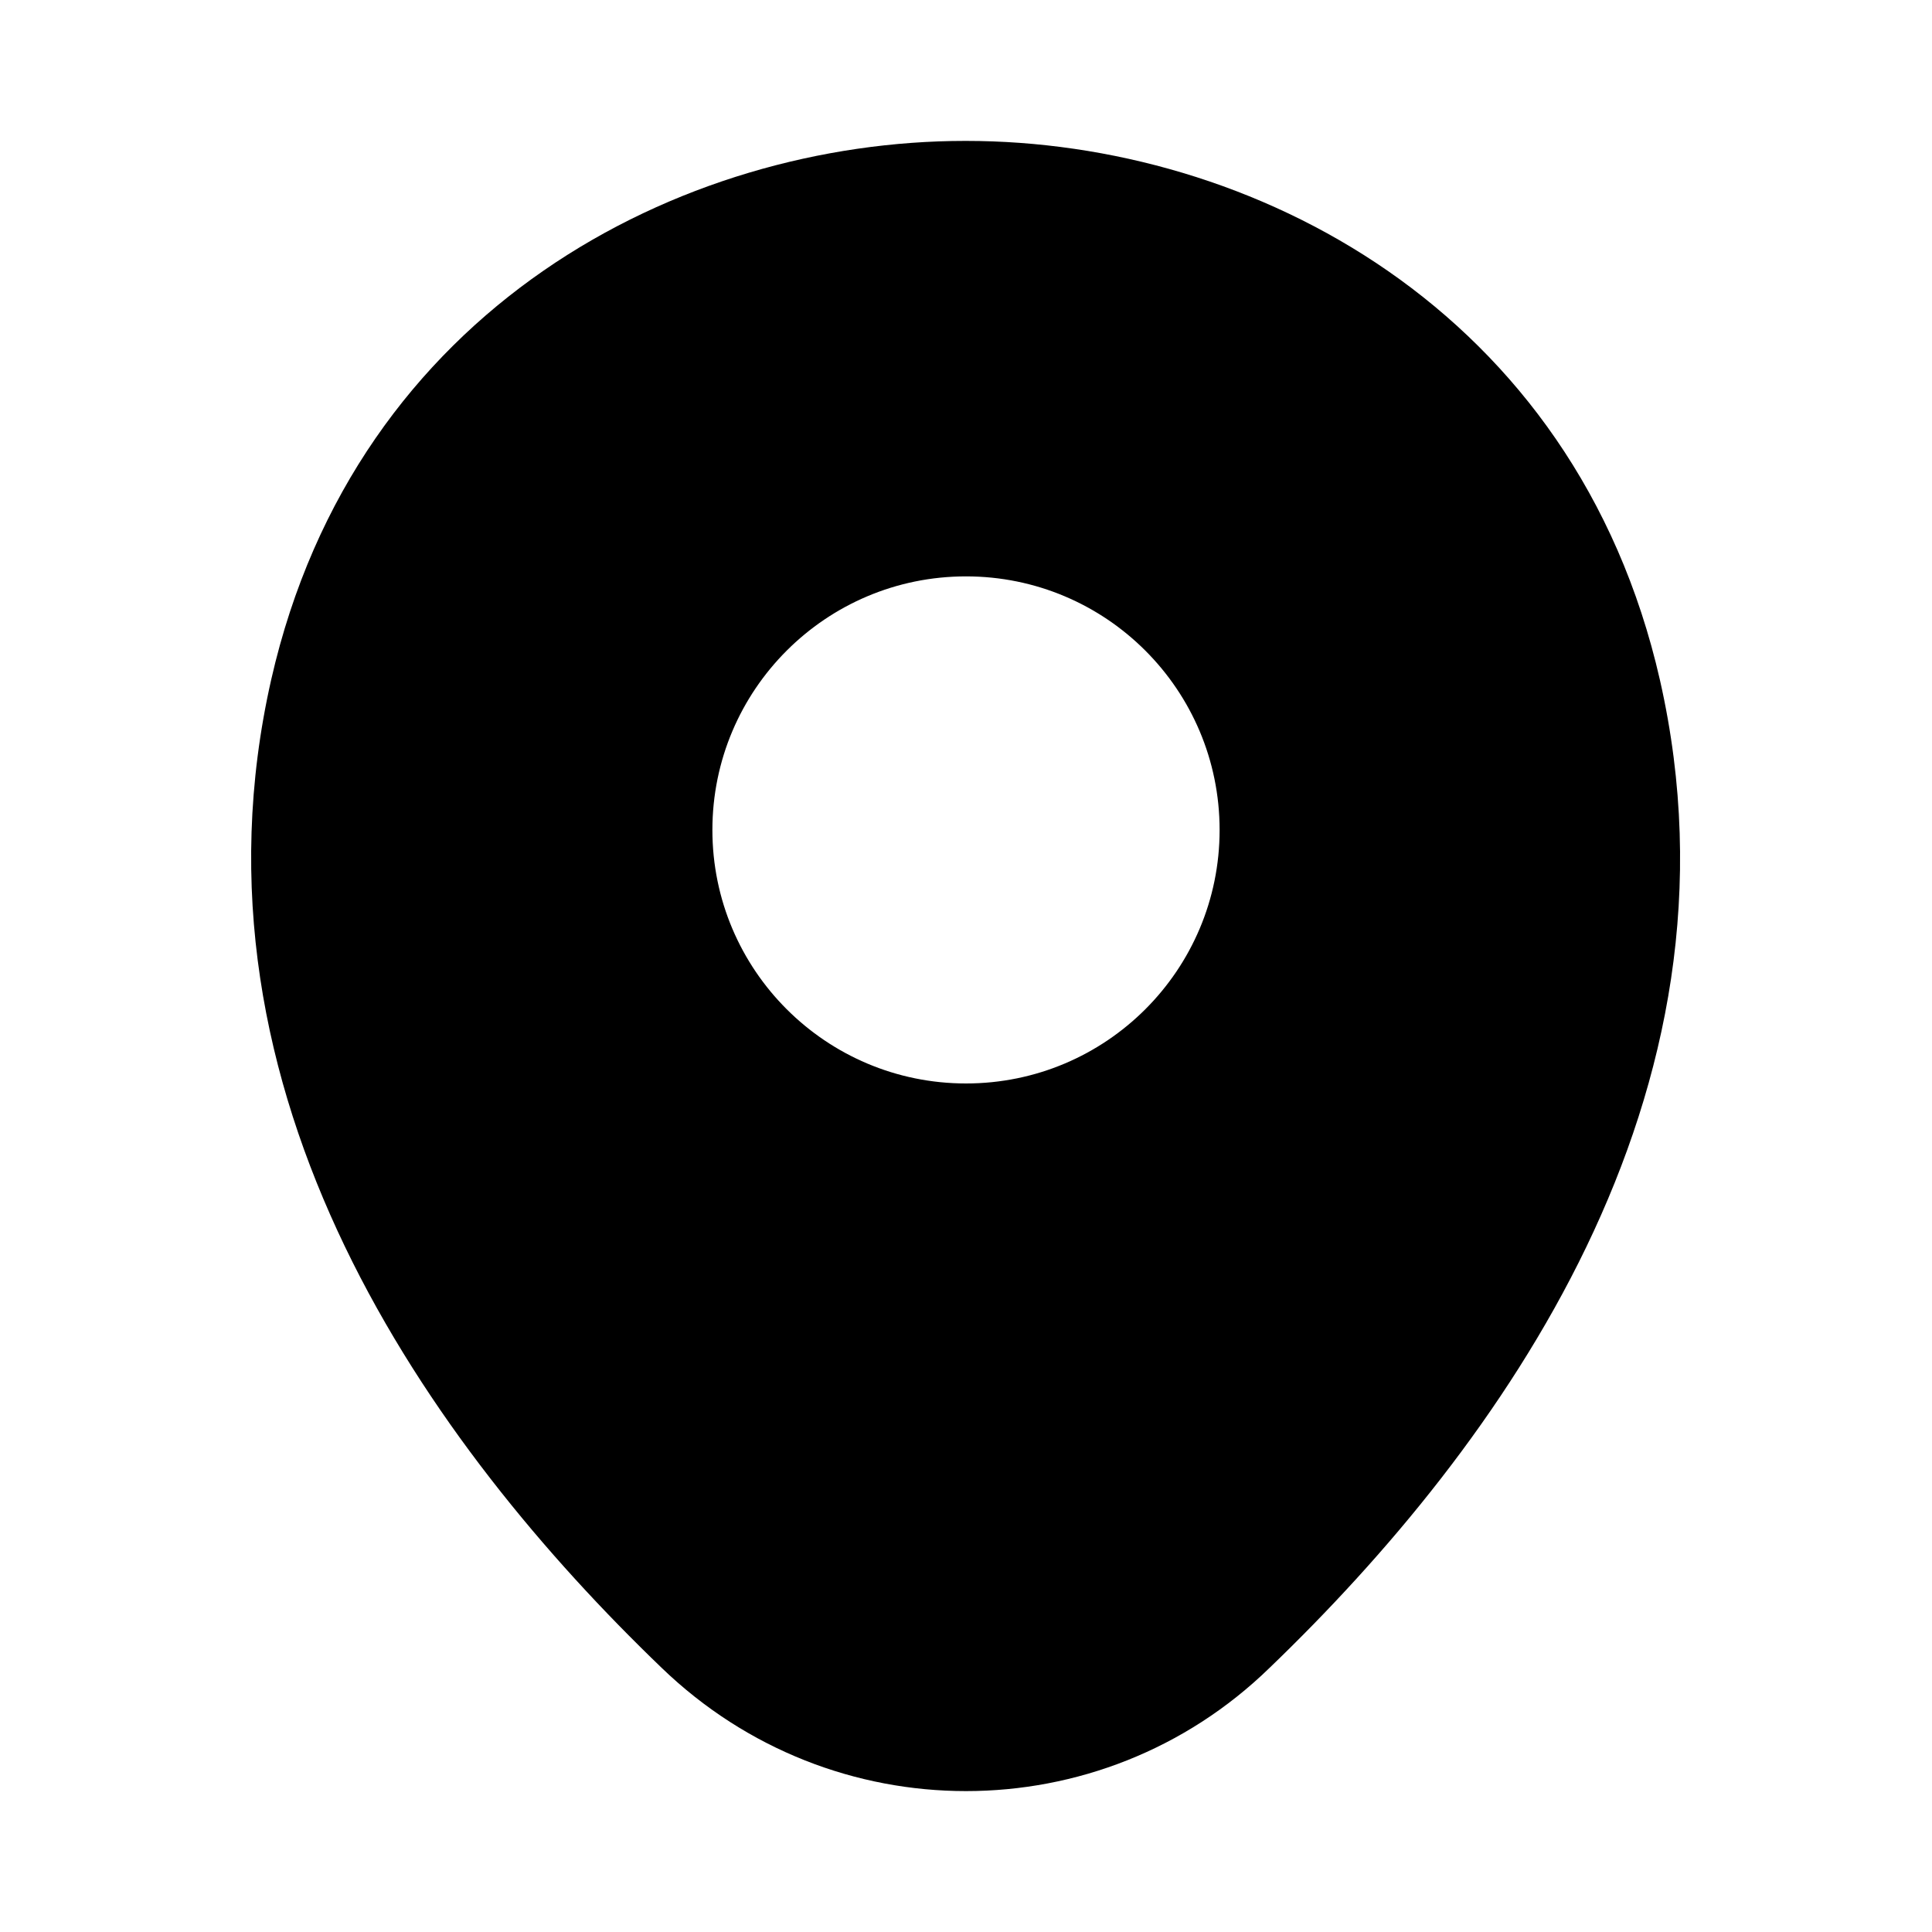 <svg xmlns="http://www.w3.org/2000/svg" width="15" height="15" viewBox="0 0 15 15" fill="none">
<g id="vuesax/bold/location">
<path id="Vector" d="M12.888 5.281C12.231 2.394 9.713 1.094 7.5 1.094C7.5 1.094 7.5 1.094 7.494 1.094C5.288 1.094 2.763 2.388 2.106 5.275C1.375 8.5 3.35 11.231 5.138 12.95C5.8 13.588 6.65 13.906 7.5 13.906C8.35 13.906 9.2 13.588 9.856 12.95C11.644 11.231 13.619 8.506 12.888 5.281ZM7.5 8.412C6.413 8.412 5.531 7.531 5.531 6.444C5.531 5.356 6.413 4.475 7.5 4.475C8.588 4.475 9.469 5.356 9.469 6.444C9.469 7.531 8.588 8.412 7.5 8.412Z" fill="#000000"/>
</g>
</svg>